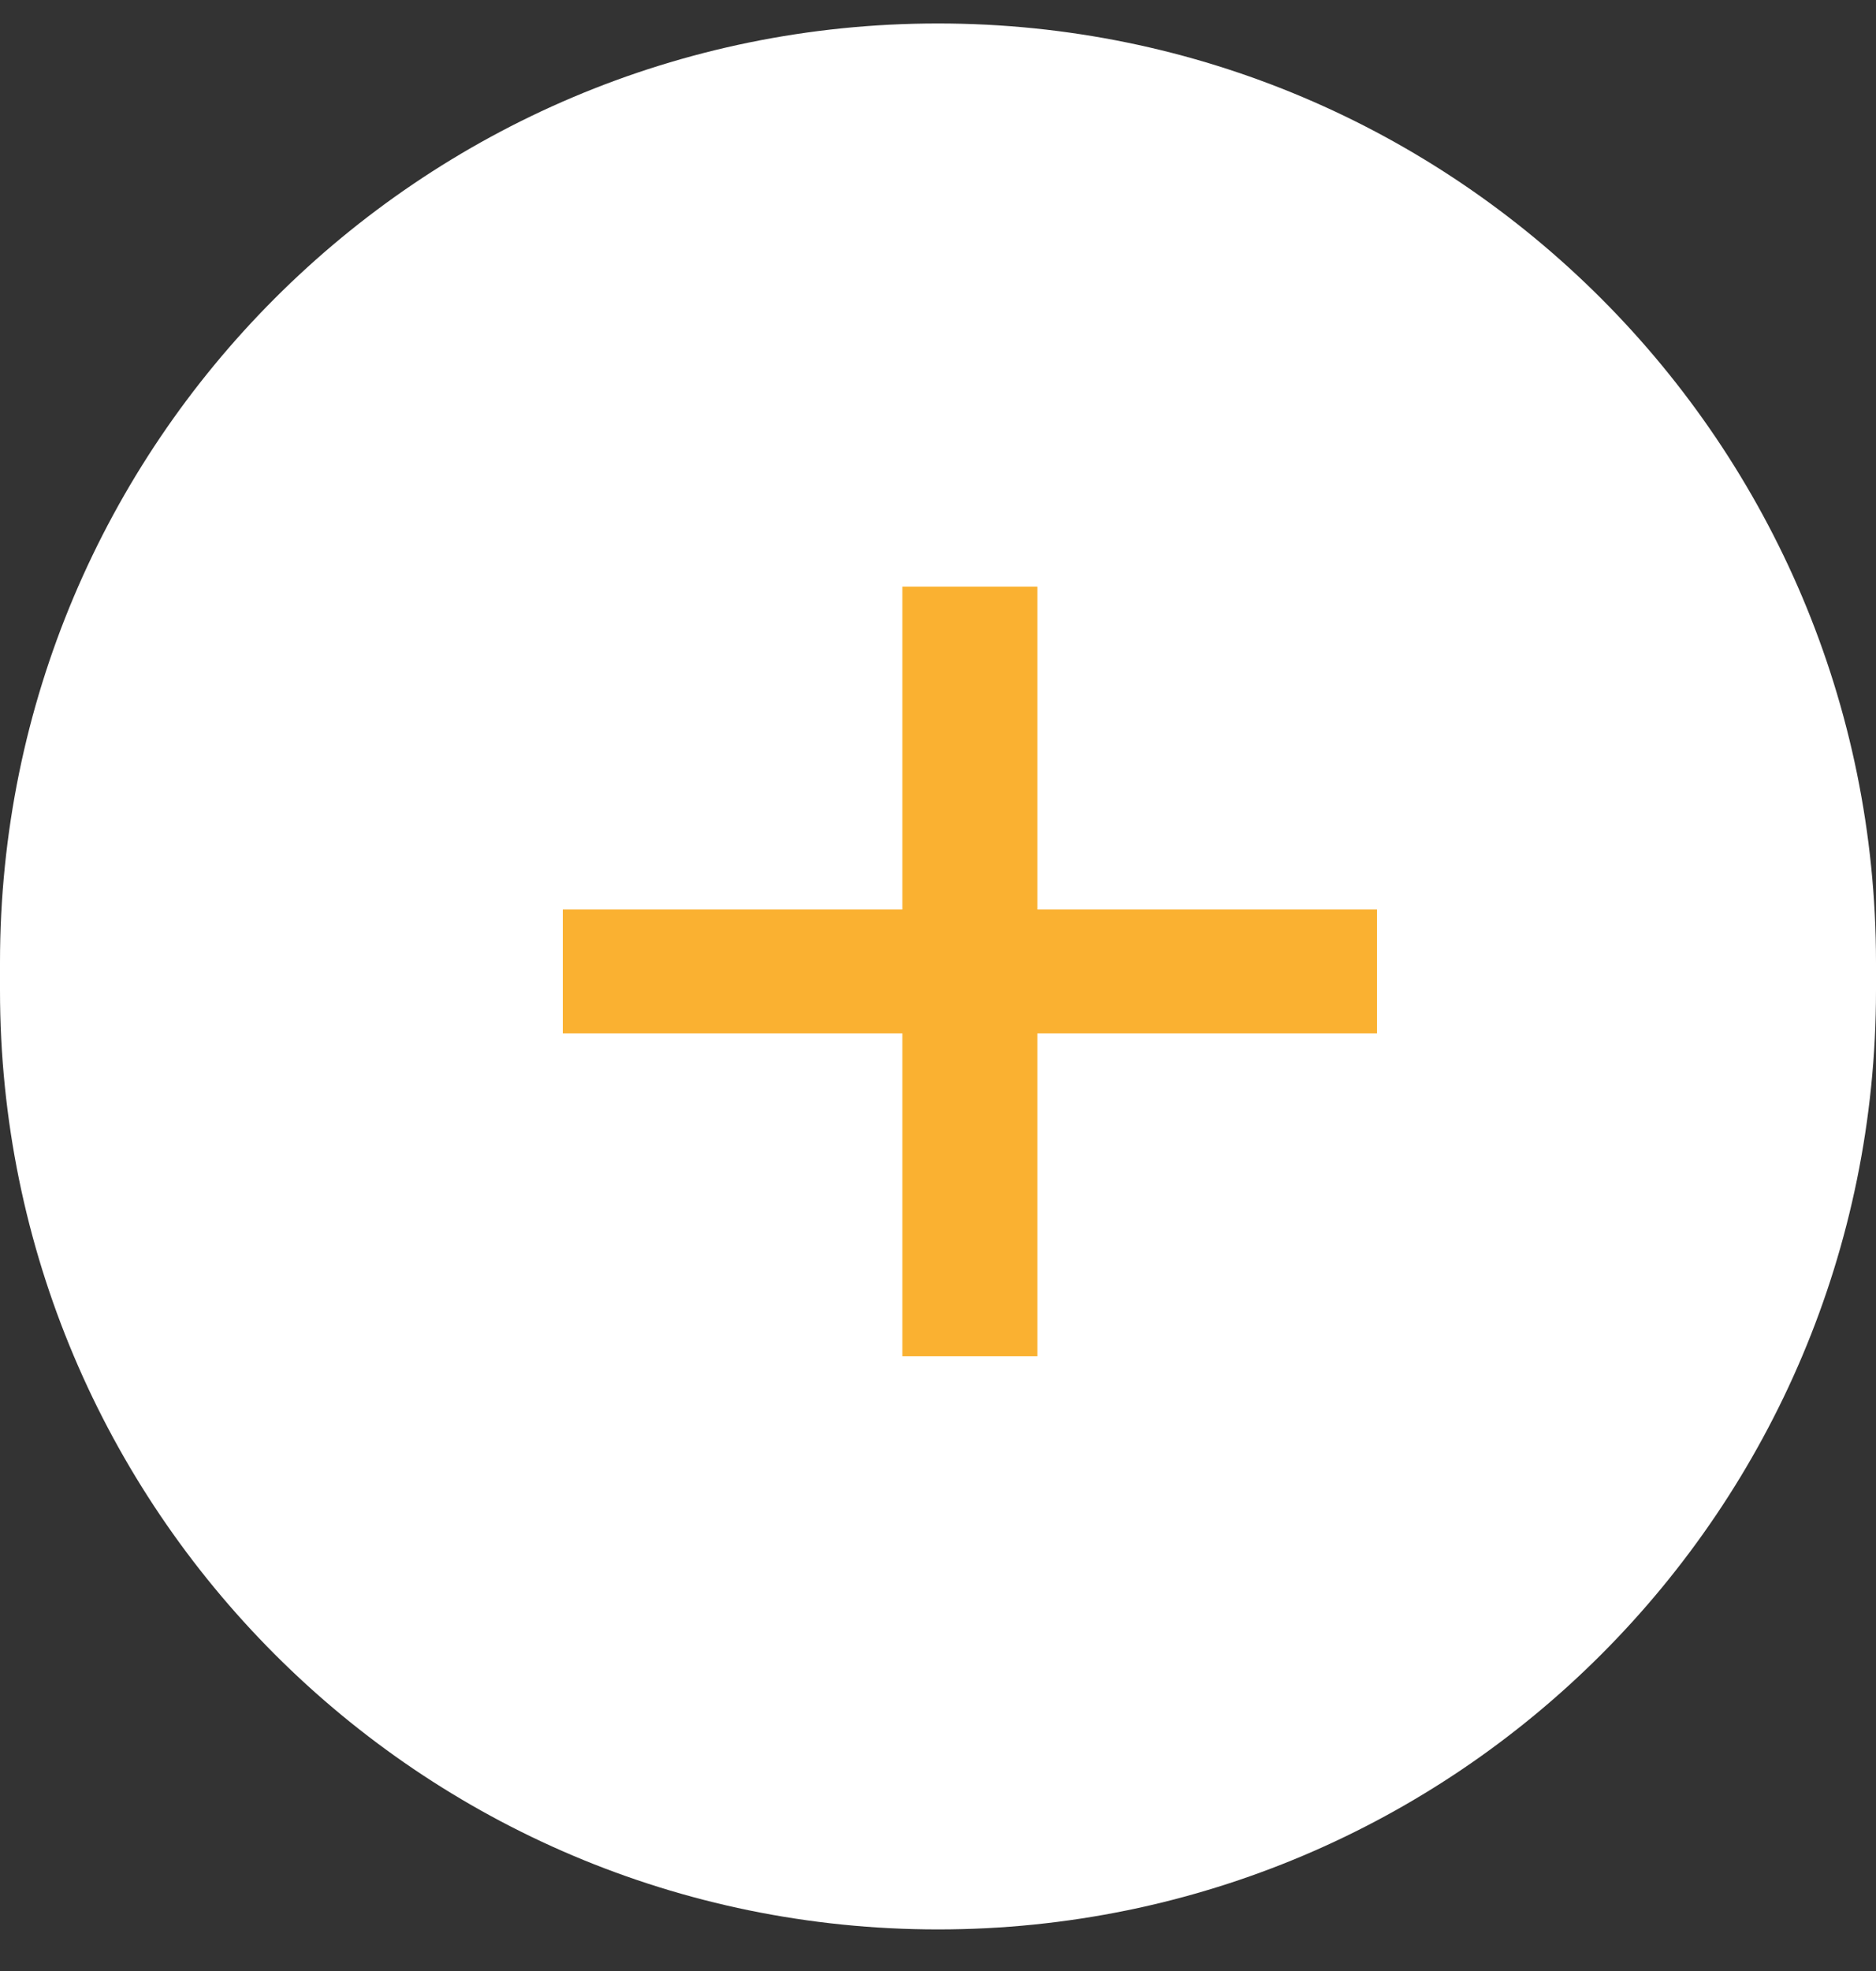 <svg height="21" viewBox="0 0 20 21" width="20" xmlns="http://www.w3.org/2000/svg"><rect x="0" y="0" width="20" height="21" fill="#333333" stroke="none"/><g fill="none" fill-rule="evenodd" transform="translate(0 .25)"><path d="m0 10.005c0-5.526 4.476-10.005 10-10.005 5.523 0 10 4.482 10 10.005v.297c0 5.526-4.476 10.005-10 10.005-5.523 0-10-4.482-10-10.005z" fill="#fff"/><path d="m6 10.76v-1.32h3.62v-3.44h1.44v3.44h3.62v1.32h-3.62v3.44h-1.44v-3.44z" fill="#fab131"/></g></svg>
